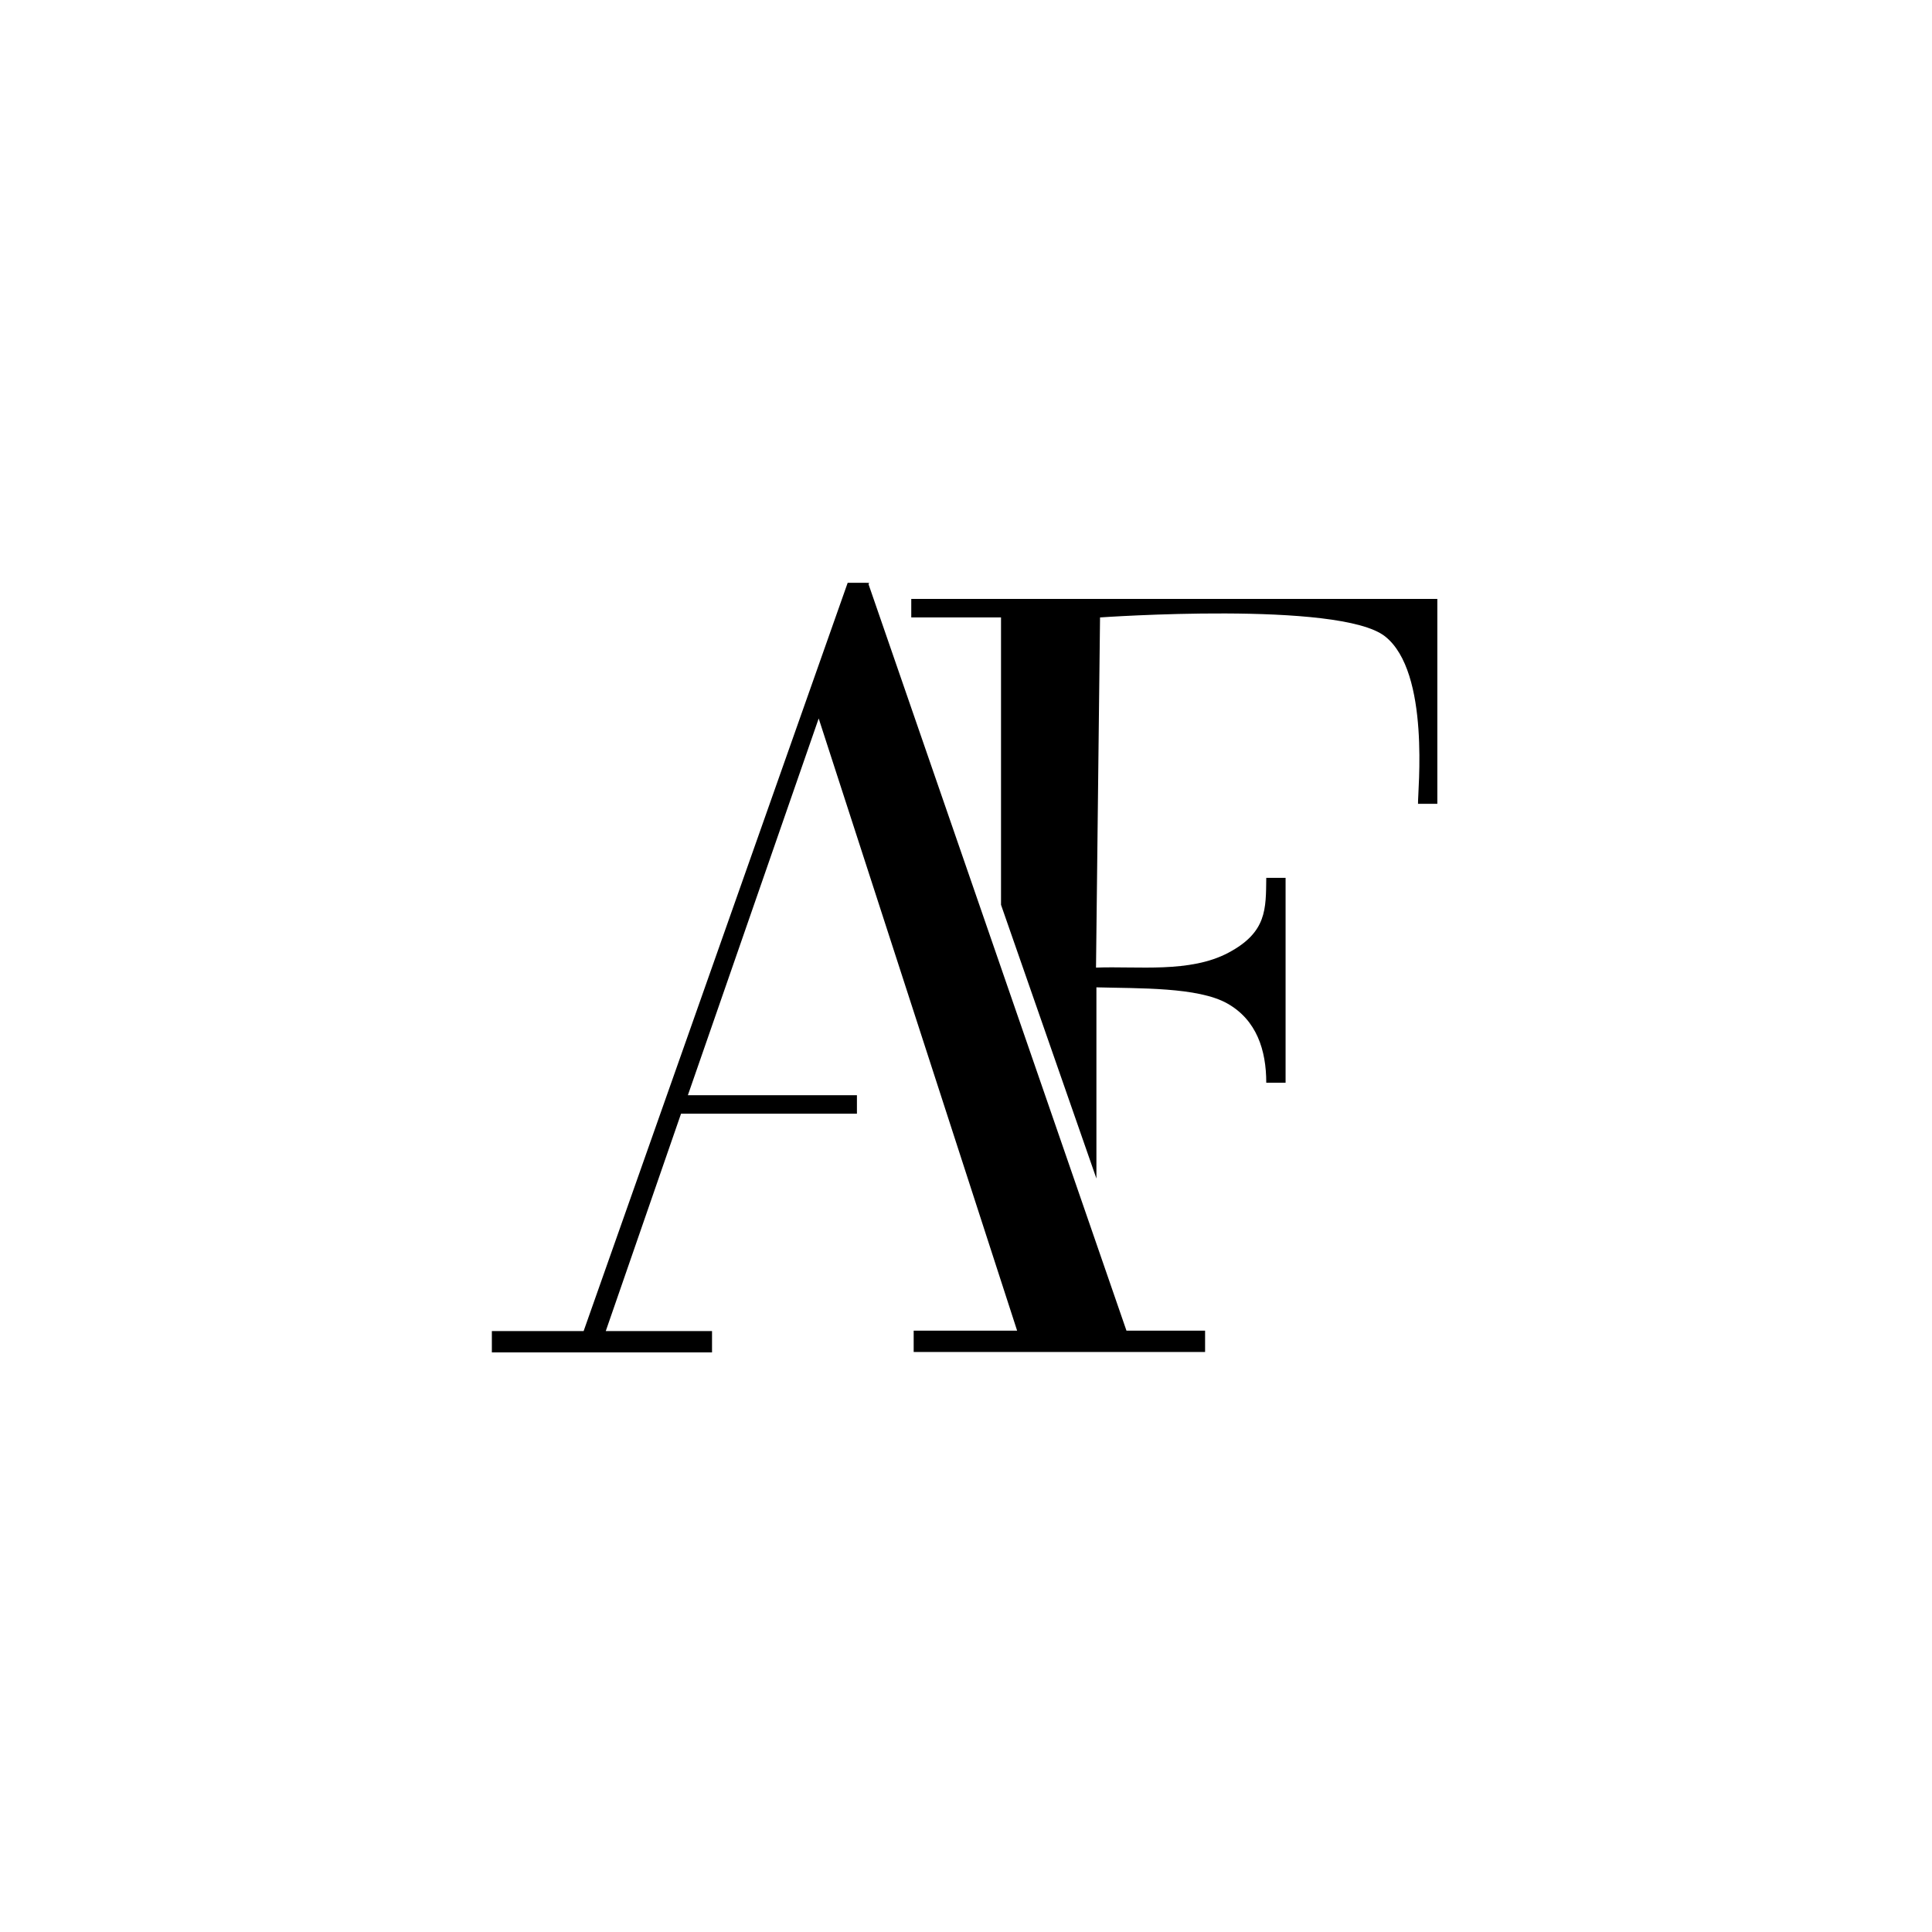 <?xml version="1.0" encoding="utf-8"?>
<svg xmlns="http://www.w3.org/2000/svg" id="Ebene_1" version="1.1" viewBox="0 0 480 480">
  
  <path d="M279.7,330.6h19.7v5.3h-72.4v-5.3h25.7l-49.3-152.1-32.5,93.6h42v4.6h-43.7l-18.7,54h26.4v5.3h-54.7v-5.3h22.8l65.6-185.9c1.4,0,3.3,0,4.6,0s.5.1.6.4l64.1,185.5Z"/>
  <path d="M272.3,240.4c10.4-.4,23.3,1.4,32.9-3.7s9.3-10.9,9.4-18.6h4.8v50.9h-4.8c0-8.1-2.4-15.6-9.7-19.7s-21.9-3.7-32.5-4v47.5l-23.7-68v-71.4h-22.3v-4.6h130.7v50.9h-4.8c-.1-3,3.1-32.7-8.2-41.6s-70.8-4.7-70.8-4.7"/>
</svg>